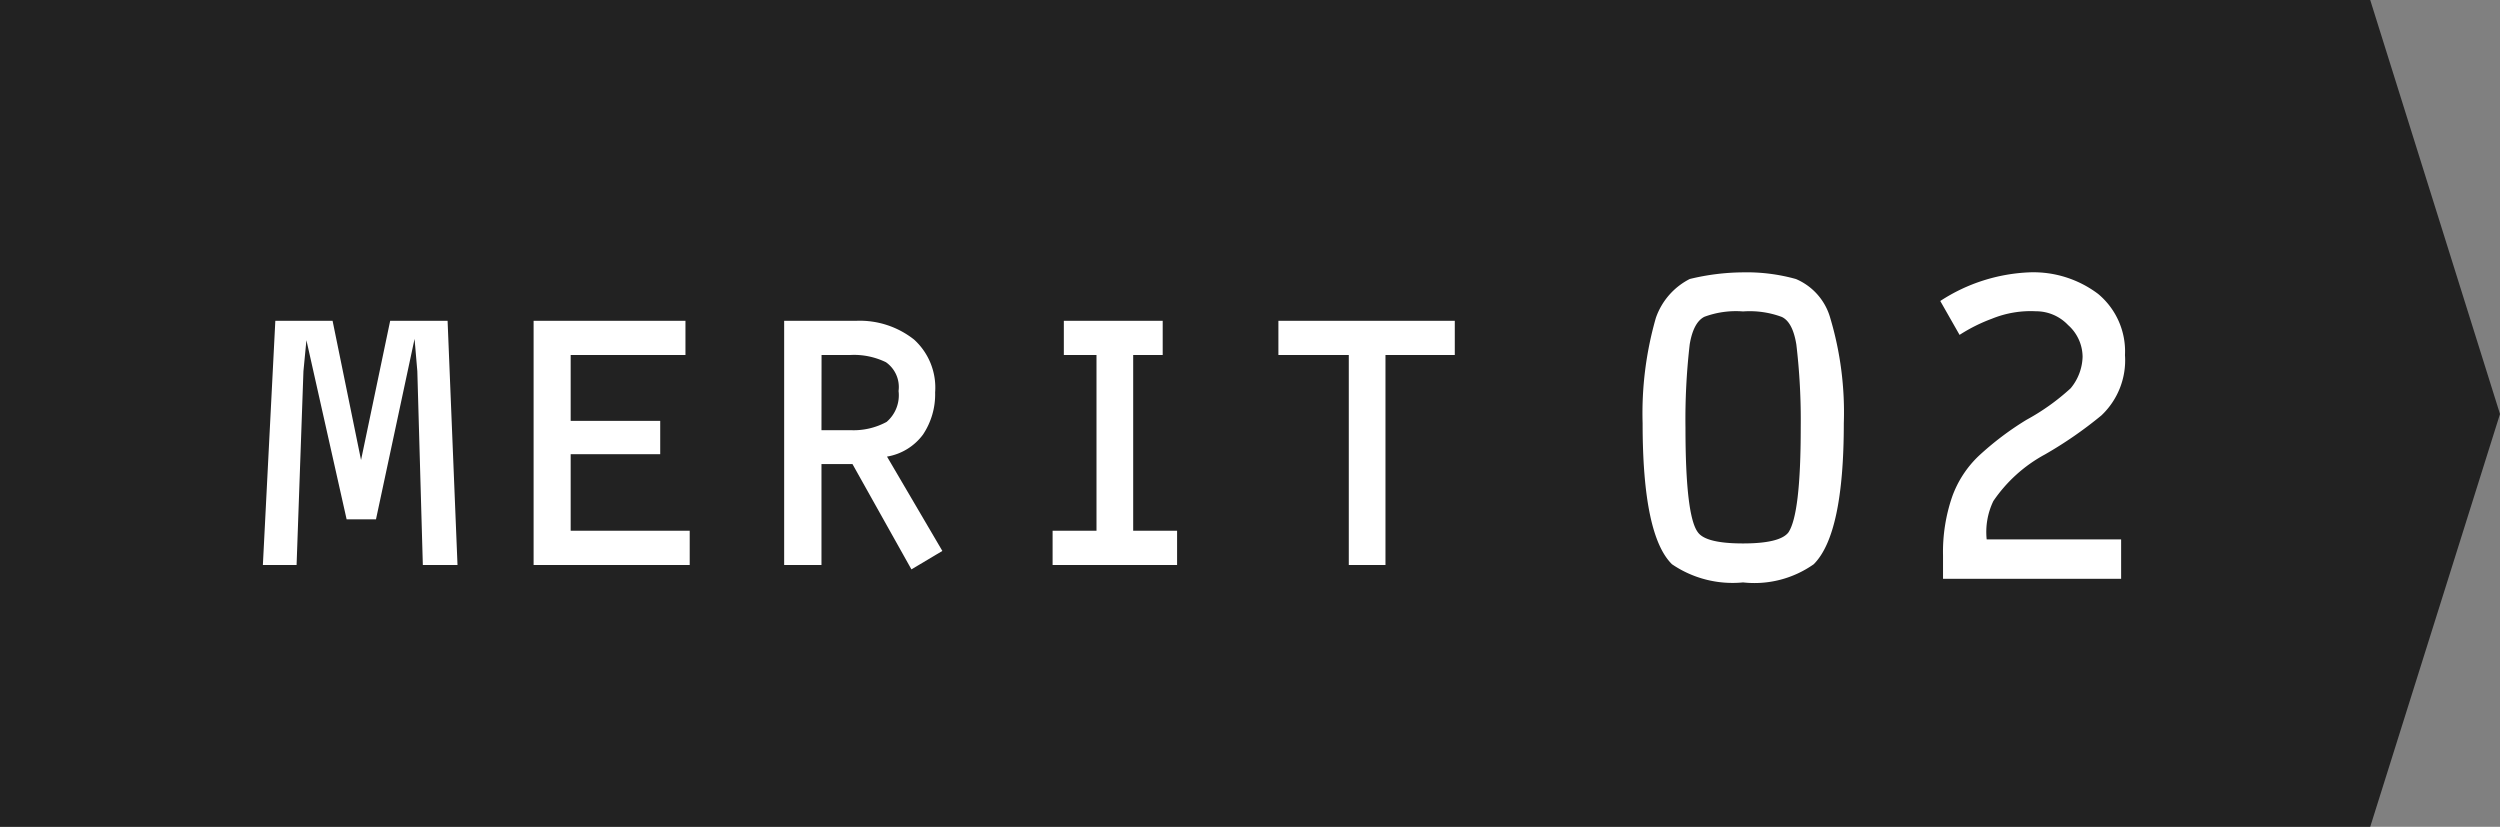 <svg xmlns="http://www.w3.org/2000/svg" width="90.709" height="30" viewBox="0 0 90.709 30">
  <rect x="0" y="0" width="90.709" height="30" fill="#808080" stroke="none"/>
  <g id="グループ_7745" data-name="グループ 7745" transform="translate(-901 -5983)">
    <path id="パス_26976" data-name="パス 26976" d="M0,0H86l4.709,15.022L86,30H0Z" transform="translate(901 5983)" fill="#222"/>
    <path id="パス_38238" data-name="パス 38238" d="M5.657-8.861H7.74L8.1,0H6.842l-.2-7.033-.1-1.172-1.4,6.549H4.077l-1.459-6.5L2.51-7.033,2.261,0H1.038l.452-8.861H3.567L4.6-3.809Zm6.549,1.242V-5.23h3.249v1.21H12.206v2.777h4.319V0H10.861V-8.861h5.51v1.242Zm9.1,3.956V0H19.952V-8.861h2.637a3.175,3.175,0,0,1,2.077.682,2.353,2.353,0,0,1,.764,1.917,2.625,2.625,0,0,1-.44,1.529,2.042,2.042,0,0,1-1.306.8L25.692-.51,24.57.159,22.43-3.663Zm0-1.229h1.045a2.516,2.516,0,0,0,1.319-.3,1.273,1.273,0,0,0,.433-1.121,1.1,1.1,0,0,0-.459-1.045,2.648,2.648,0,0,0-1.306-.261H21.309ZM32.616-7.619v6.377h1.593V0H29.692V-1.242h1.593V-7.619H30.1V-8.861h3.587v1.242Zm9.154,0V0H40.439V-7.619H37.885V-8.861h6.4v1.242Z" transform="translate(909.5 6003.5)" fill="#fff"/>
    <path id="パス_38237" data-name="パス 38237" d="M5.244-11.118a6.635,6.635,0,0,1,1.919.242A2.179,2.179,0,0,1,8.408-9.463,11.971,11.971,0,0,1,8.9-5.64q0,4.021-1.091,5.112A3.729,3.729,0,0,1,5.244.132,3.9,3.9,0,0,1,2.666-.527Q1.6-1.575,1.6-5.64A12.525,12.525,0,0,1,2.08-9.463a2.5,2.5,0,0,1,1.23-1.414A8.379,8.379,0,0,1,5.244-11.118Zm-1.4,1.611q-.4.2-.535,1a23.668,23.668,0,0,0-.154,3.025q0,3.215.454,3.8.293.4,1.633.4t1.648-.4q.447-.667.447-3.8A23.325,23.325,0,0,0,7.178-8.5q-.132-.813-.527-1a3.344,3.344,0,0,0-1.406-.2A3.289,3.289,0,0,0,3.845-9.507ZM14.084-1.428h4.878V0H12.5V-.842a6.167,6.167,0,0,1,.33-2.131,3.832,3.832,0,0,1,.959-1.479,10.839,10.839,0,0,1,1.743-1.318,8.083,8.083,0,0,0,1.6-1.143,1.868,1.868,0,0,0,.432-1.143,1.554,1.554,0,0,0-.527-1.15,1.6,1.6,0,0,0-1.165-.5,3.72,3.72,0,0,0-1.6.271,6,6,0,0,0-1.172.586l-.7-1.23a6.37,6.37,0,0,1,3.252-1.04,3.9,3.9,0,0,1,2.476.784,2.711,2.711,0,0,1,.974,2.219,2.75,2.75,0,0,1-.857,2.19A14.732,14.732,0,0,1,16.2-4.512,5.331,5.331,0,0,0,14.326-2.82,2.585,2.585,0,0,0,14.084-1.428Z" transform="translate(959 6004)" fill="#fff"/>
  </g>
</svg>
